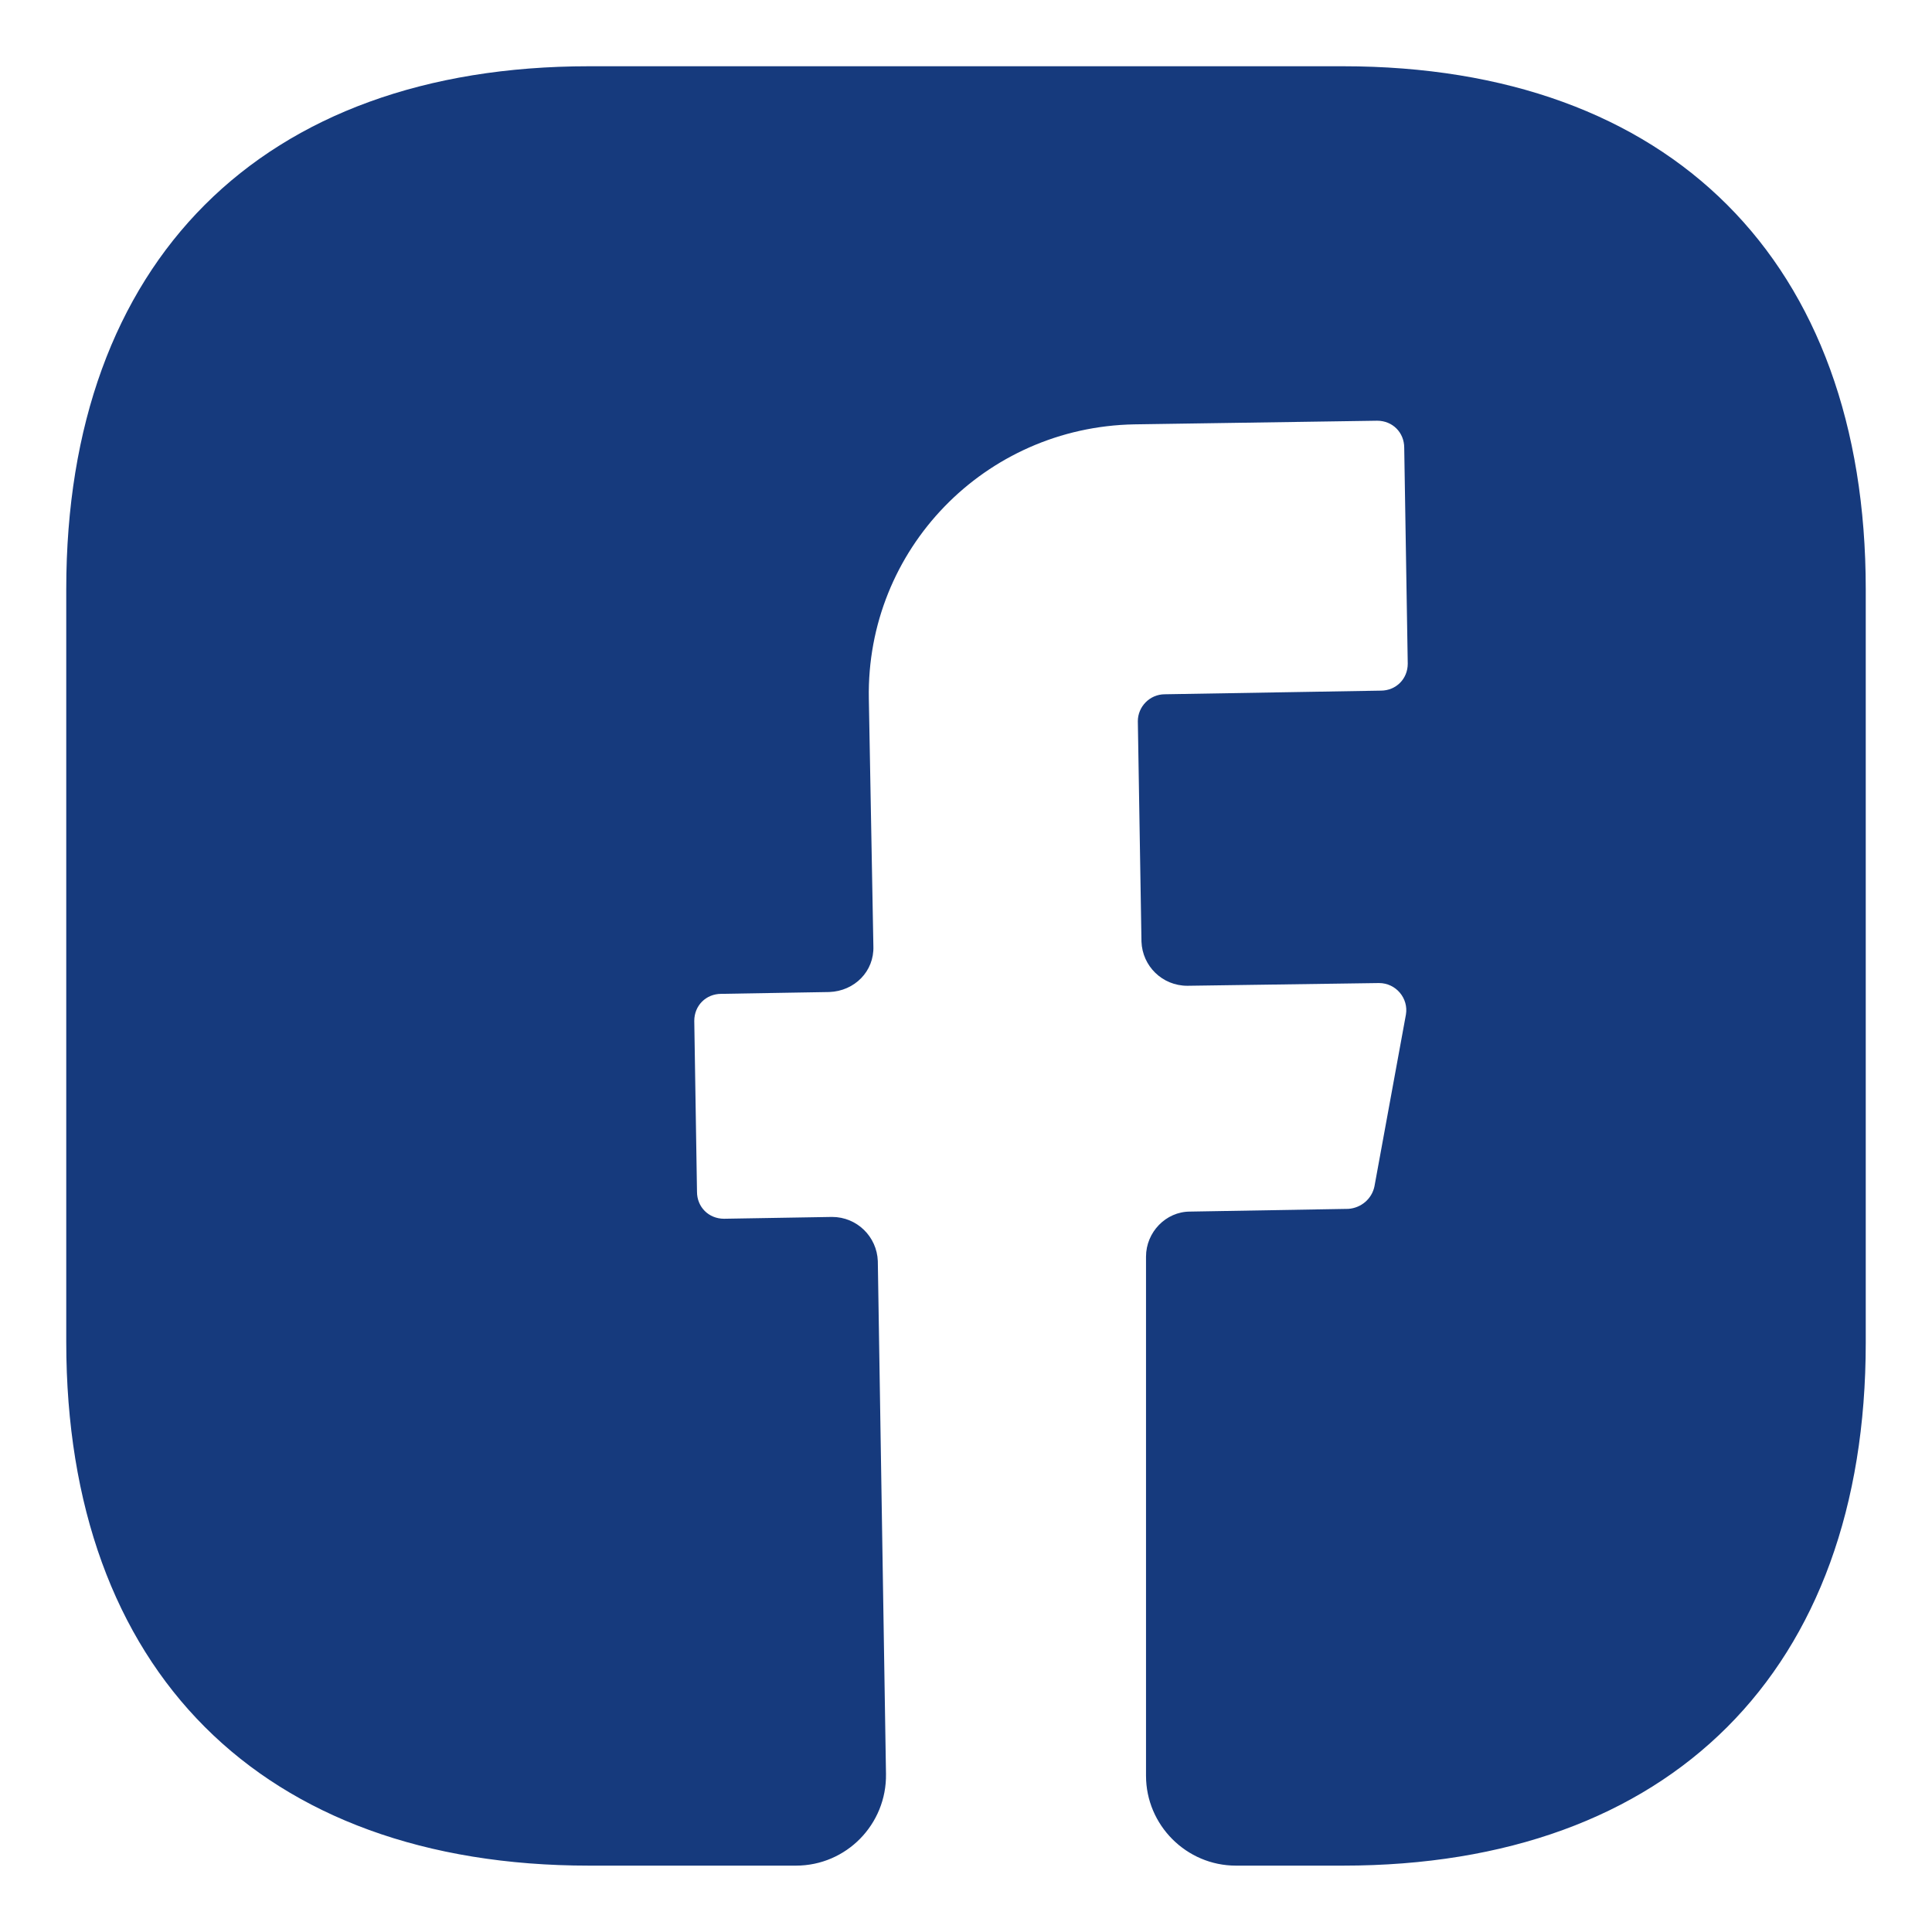 <svg width="17" height="17" viewBox="0 0 17 17" fill="none" xmlns="http://www.w3.org/2000/svg">
<path d="M16.417 11.817C16.417 14.698 14.699 16.416 11.817 16.416H10.875C10.44 16.416 10.084 16.06 10.084 15.625V11.057C10.084 10.843 10.258 10.661 10.471 10.661L11.865 10.637C11.976 10.629 12.071 10.55 12.094 10.439L12.371 8.927C12.395 8.785 12.284 8.65 12.134 8.65L10.448 8.674C10.226 8.674 10.052 8.5 10.044 8.286L10.012 6.346C10.012 6.22 10.115 6.109 10.25 6.109L12.15 6.077C12.284 6.077 12.387 5.974 12.387 5.84L12.356 3.94C12.356 3.805 12.253 3.702 12.118 3.702L9.981 3.734C8.666 3.758 7.621 4.834 7.645 6.148L7.685 8.326C7.693 8.547 7.519 8.721 7.297 8.729L6.347 8.745C6.212 8.745 6.109 8.848 6.109 8.983L6.133 10.487C6.133 10.621 6.236 10.724 6.371 10.724L7.321 10.708C7.542 10.708 7.716 10.883 7.724 11.096L7.796 15.609C7.803 16.052 7.447 16.416 7.004 16.416H5.183C2.301 16.416 0.583 14.698 0.583 11.809V5.183C0.583 2.301 2.301 0.583 5.183 0.583H11.817C14.699 0.583 16.417 2.301 16.417 5.183V11.817Z" fill="#163A7D"/>
</svg>

